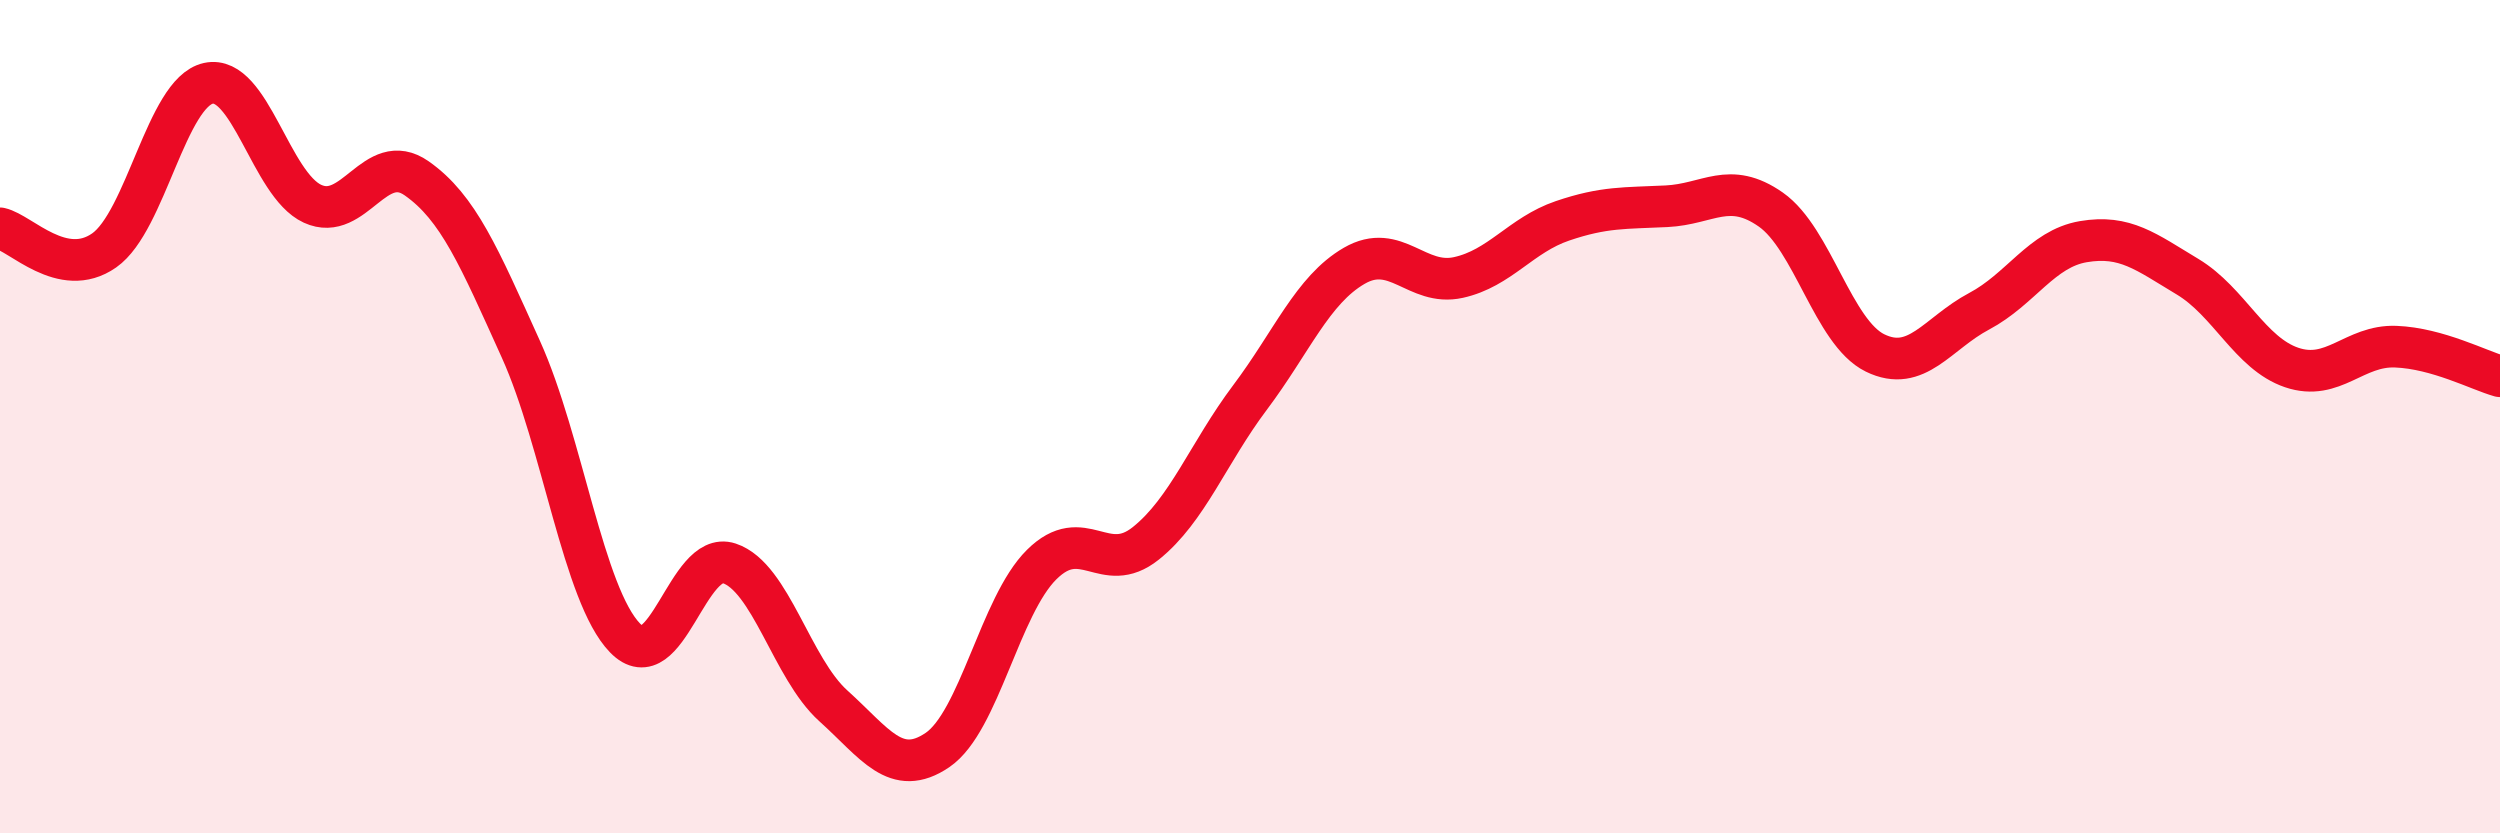 
    <svg width="60" height="20" viewBox="0 0 60 20" xmlns="http://www.w3.org/2000/svg">
      <path
        d="M 0,5.48 C 0.5,5.59 1.5,6.71 2.5,6.01 C 3.5,5.31 4,2.22 5,2 C 6,1.78 6.5,4.43 7.5,4.89 C 8.5,5.35 9,3.58 10,4.28 C 11,4.98 11.5,6.17 12.5,8.38 C 13.5,10.59 14,14.28 15,15.31 C 16,16.34 16.5,13.19 17.5,13.52 C 18.5,13.85 19,16.04 20,16.94 C 21,17.84 21.5,18.68 22.5,18 C 23.5,17.32 24,14.54 25,13.55 C 26,12.56 26.5,13.84 27.5,13.04 C 28.5,12.24 29,10.87 30,9.54 C 31,8.21 31.5,6.96 32.5,6.38 C 33.5,5.8 34,6.88 35,6.66 C 36,6.44 36.5,5.64 37.5,5.3 C 38.5,4.96 39,5 40,4.95 C 41,4.9 41.5,4.33 42.5,5.03 C 43.5,5.73 44,7.98 45,8.47 C 46,8.96 46.5,8 47.5,7.47 C 48.5,6.94 49,5.97 50,5.8 C 51,5.63 51.5,6.04 52.5,6.64 C 53.5,7.24 54,8.48 55,8.82 C 56,9.16 56.5,8.28 57.5,8.32 C 58.5,8.36 59.5,8.89 60,9.03L60 20L0 20Z"
        fill="#EB0A25"
        opacity="0.1"
        stroke-linecap="round"
        stroke-linejoin="round"
      />
      <path
        d="M 0,5.48 C 0.5,5.59 1.5,6.71 2.5,6.01 C 3.5,5.31 4,2.22 5,2 C 6,1.78 6.5,4.43 7.5,4.89 C 8.5,5.35 9,3.58 10,4.28 C 11,4.98 11.5,6.17 12.5,8.38 C 13.5,10.59 14,14.28 15,15.31 C 16,16.34 16.5,13.19 17.5,13.52 C 18.5,13.85 19,16.04 20,16.94 C 21,17.84 21.5,18.68 22.5,18 C 23.5,17.32 24,14.54 25,13.55 C 26,12.56 26.5,13.84 27.5,13.04 C 28.5,12.24 29,10.87 30,9.54 C 31,8.21 31.5,6.96 32.5,6.38 C 33.5,5.8 34,6.88 35,6.66 C 36,6.44 36.5,5.64 37.5,5.3 C 38.5,4.96 39,5 40,4.95 C 41,4.9 41.5,4.33 42.5,5.03 C 43.5,5.73 44,7.98 45,8.47 C 46,8.96 46.5,8 47.5,7.47 C 48.5,6.94 49,5.97 50,5.8 C 51,5.63 51.5,6.04 52.5,6.64 C 53.5,7.24 54,8.48 55,8.82 C 56,9.16 56.5,8.28 57.5,8.32 C 58.5,8.36 59.5,8.89 60,9.03"
        stroke="#EB0A25"
        stroke-width="1"
        fill="none"
        stroke-linecap="round"
        stroke-linejoin="round"
      />
    </svg>
  